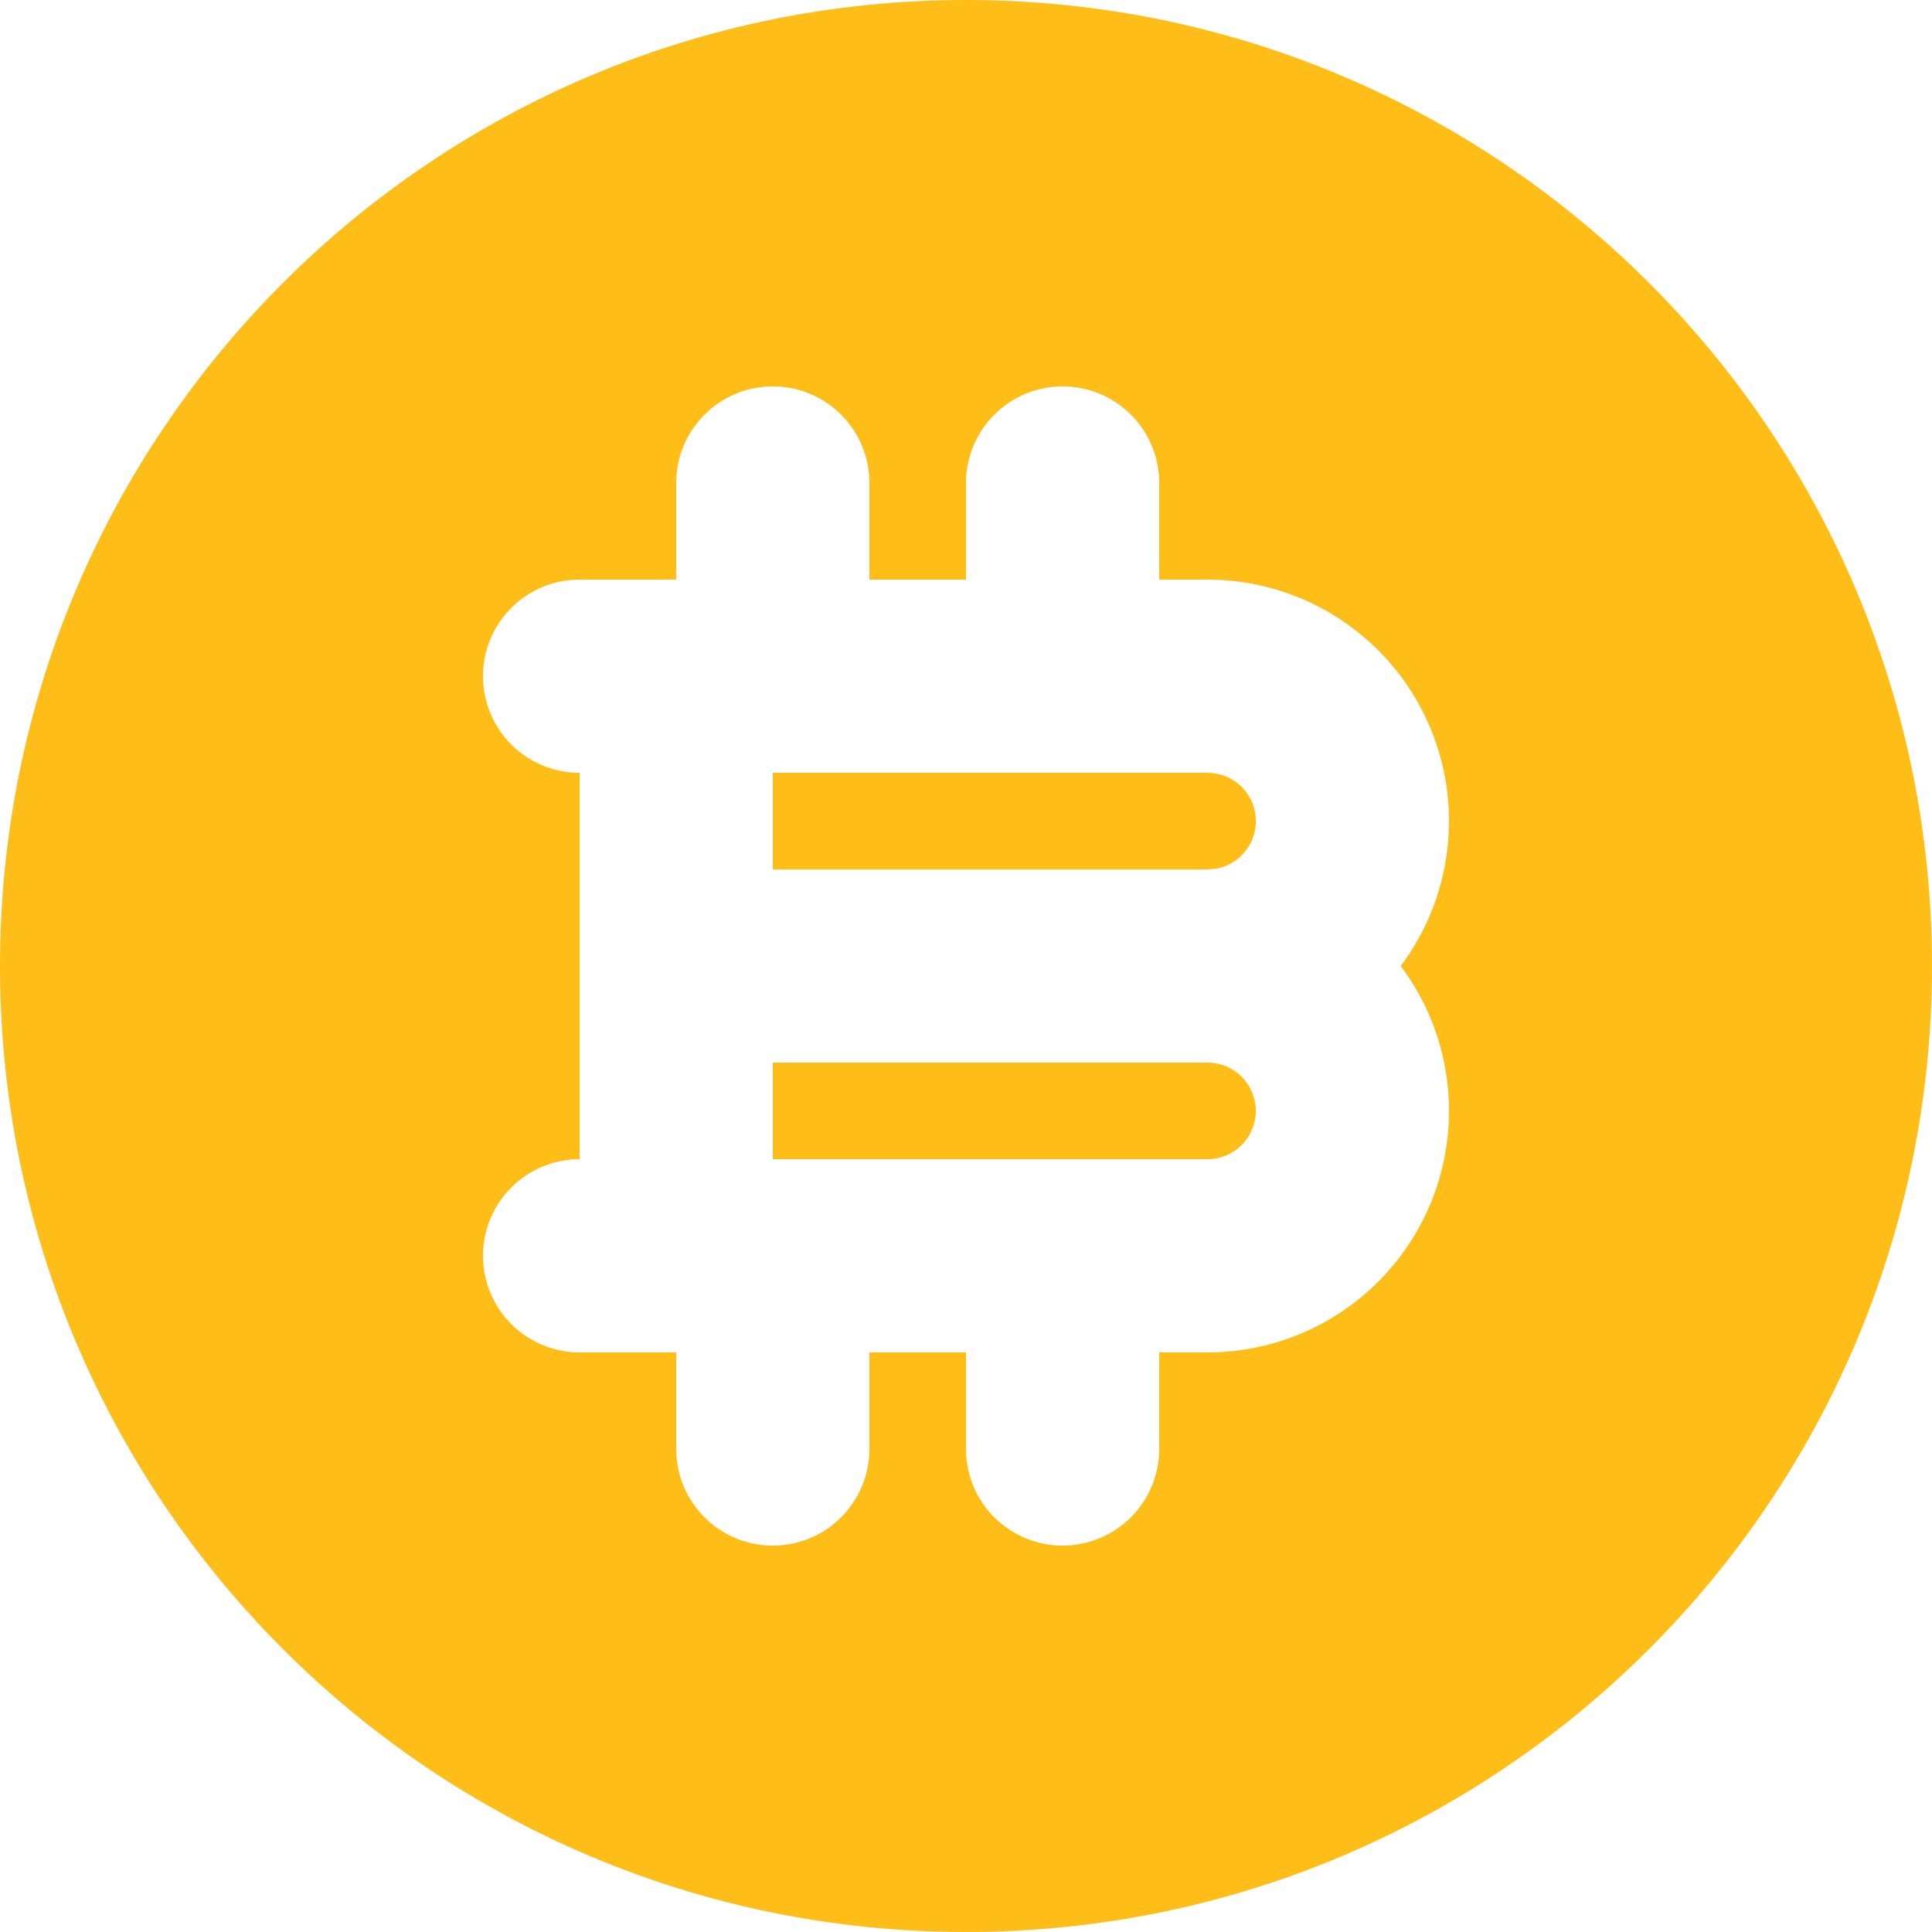 <svg width="31" height="31" viewBox="0 0 31 31" fill="none" xmlns="http://www.w3.org/2000/svg">
<path d="M15.5 0C24.061 0 31 6.939 31 15.5C31 24.061 24.061 31 15.5 31C6.939 31 0 24.061 0 15.5C0 6.939 6.939 0 15.5 0ZM17.05 6.2C16.639 6.2 16.245 6.363 15.954 6.654C15.663 6.945 15.5 7.339 15.5 7.75V9.3H13.95V7.75C13.95 7.339 13.787 6.945 13.496 6.654C13.205 6.363 12.811 6.2 12.4 6.2C11.989 6.2 11.595 6.363 11.304 6.654C11.013 6.945 10.85 7.339 10.85 7.75V9.3H9.3C8.889 9.3 8.495 9.463 8.204 9.754C7.913 10.045 7.75 10.439 7.75 10.85C7.75 11.261 7.913 11.655 8.204 11.946C8.495 12.237 8.889 12.4 9.3 12.4V18.6C8.889 18.6 8.495 18.763 8.204 19.054C7.913 19.345 7.75 19.739 7.75 20.15C7.75 20.561 7.913 20.955 8.204 21.246C8.495 21.537 8.889 21.7 9.3 21.7H10.85V23.25C10.85 23.661 11.013 24.055 11.304 24.346C11.595 24.637 11.989 24.8 12.4 24.8C12.811 24.8 13.205 24.637 13.496 24.346C13.787 24.055 13.95 23.661 13.95 23.25V21.7H15.5V23.25C15.5 23.661 15.663 24.055 15.954 24.346C16.245 24.637 16.639 24.8 17.05 24.8C17.461 24.8 17.855 24.637 18.146 24.346C18.437 24.055 18.6 23.661 18.6 23.25V21.7H19.375C20.095 21.7 20.8 21.5 21.412 21.121C22.024 20.743 22.519 20.202 22.841 19.558C23.163 18.914 23.299 18.194 23.234 17.477C23.17 16.76 22.907 16.076 22.475 15.5C22.907 14.924 23.17 14.24 23.234 13.523C23.299 12.806 23.163 12.086 22.841 11.442C22.519 10.798 22.024 10.257 21.412 9.879C20.8 9.5 20.095 9.3 19.375 9.3H18.6V7.75C18.6 7.339 18.437 6.945 18.146 6.654C17.855 6.363 17.461 6.2 17.05 6.2ZM19.375 17.05C19.581 17.05 19.778 17.132 19.923 17.277C20.068 17.422 20.15 17.619 20.15 17.825C20.15 18.03 20.068 18.228 19.923 18.373C19.778 18.518 19.581 18.6 19.375 18.6H12.4V17.05H19.375ZM19.375 12.4C19.569 12.4 19.755 12.472 19.899 12.602C20.042 12.733 20.131 12.912 20.148 13.105C20.166 13.298 20.11 13.49 19.993 13.644C19.876 13.799 19.705 13.903 19.515 13.938L19.375 13.95H12.4V12.4H19.375Z" fill="#FFBE17"/>
</svg>
